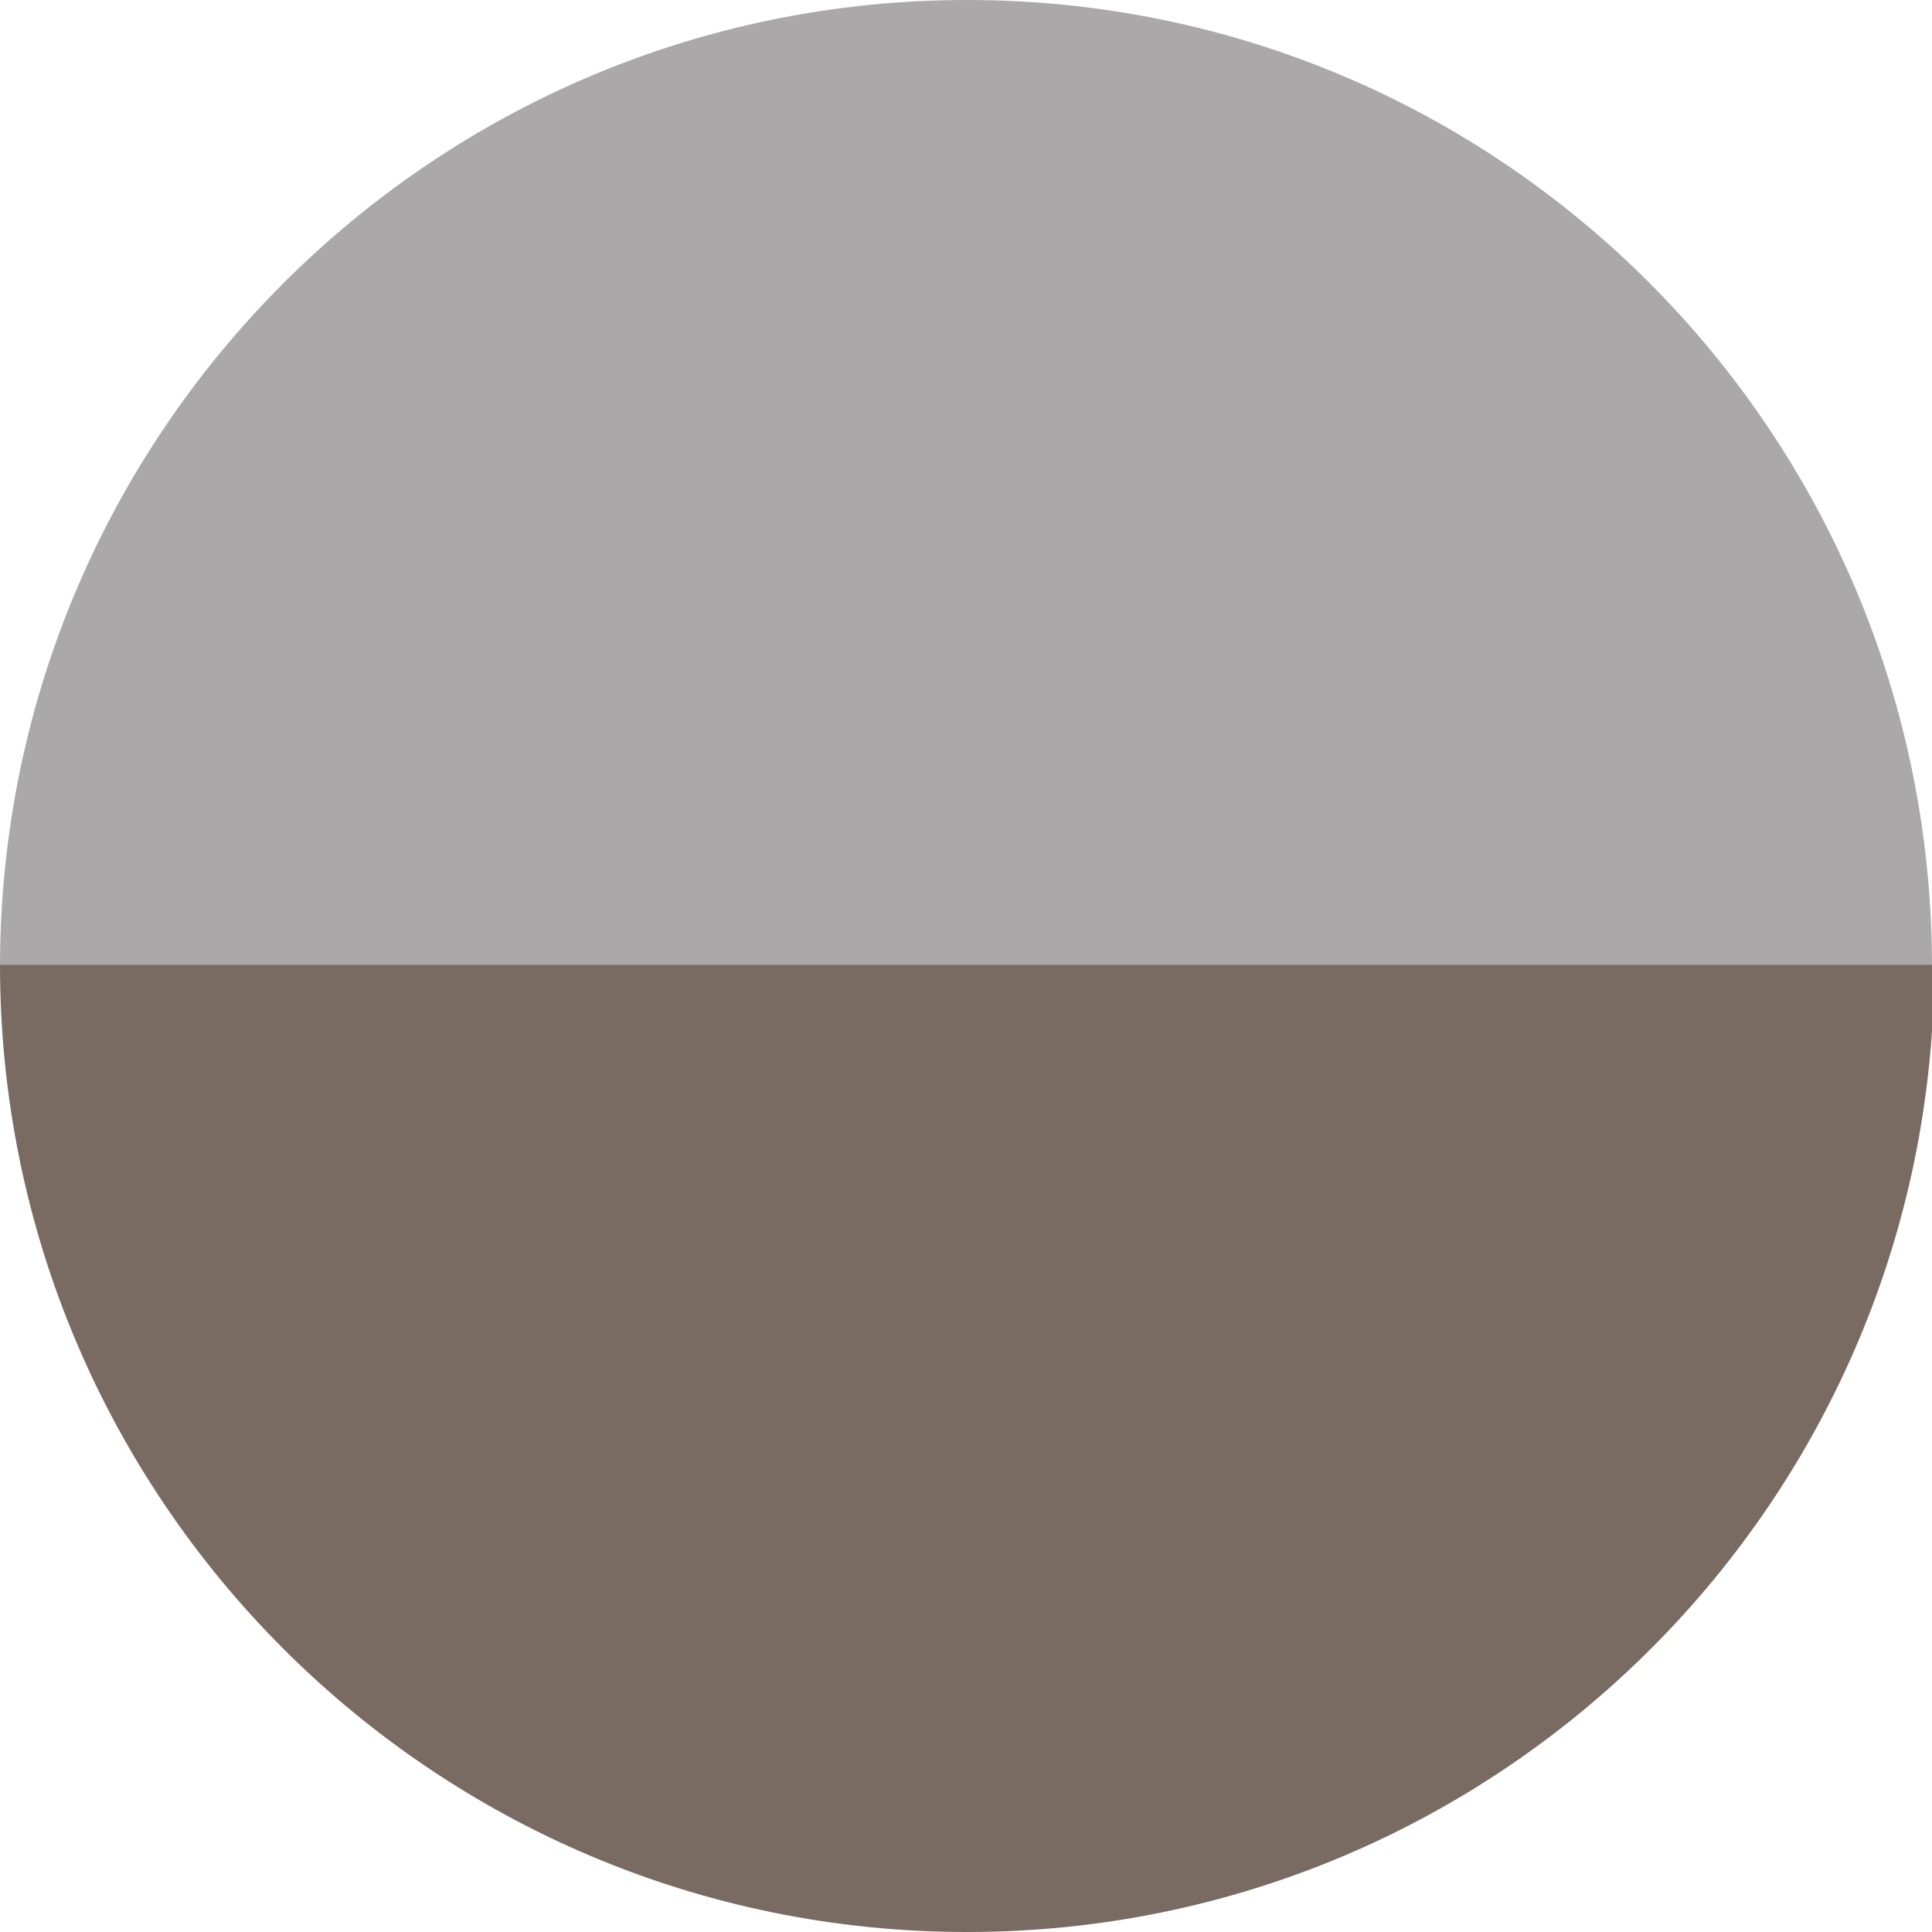 <?xml version="1.0" encoding="UTF-8"?><svg xmlns="http://www.w3.org/2000/svg" width="86.1" height="86.1" viewBox="0 0 86.1 86.1"><defs><style>.cls-1{fill:#796a62;}.cls-1,.cls-2{mix-blend-mode:multiply;}.cls-2{fill:#aaa8a9;}.cls-3{isolation:isolate;}</style></defs><g class="cls-3"><g id="_レイヤー_2"><g id="_レイアウト"><g><path class="cls-2" d="M43.1,0C19.3,0,0,19.3,0,43.1H86.1C86.1,19.3,66.9,0,43.1,0Z"/><path class="cls-1" d="M43.1,86.1c23.8,0,43.1-19.3,43.1-43.1H0c0,23.8,19.3,43.1,43.1,43.1Z"/></g></g></g></g></svg>